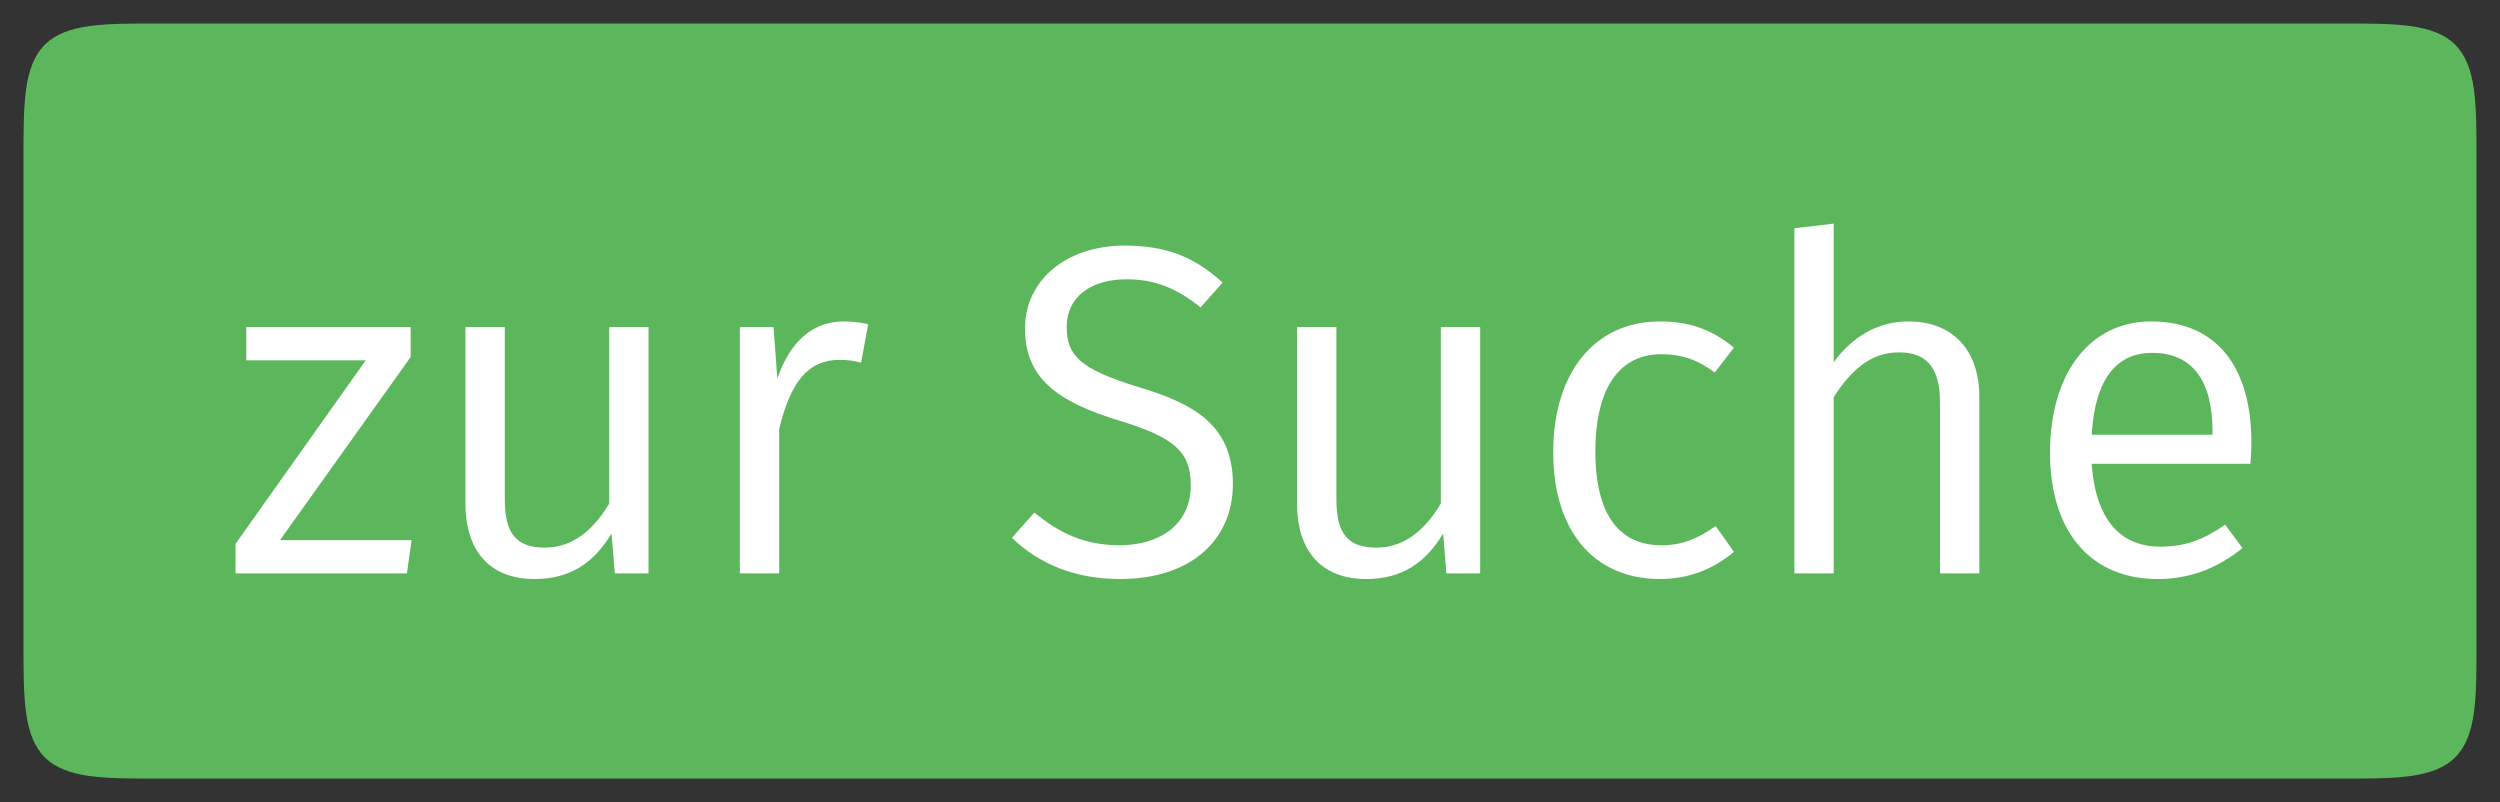 <?xml version="1.0" encoding="utf-8"?>
<svg xmlns="http://www.w3.org/2000/svg" stroke-width="0.567" height="34.131pt" stroke-miterlimit="10" version="1.1" x="-9.504pt" width="106.38pt" y="-24.398pt" fill="none" viewBox="-9.504 -24.398 106.38 34.131">
 <rect x="-9.504" y="-24.398" width="106.38" height="34.131" fill="#333333" stroke="none"/>
 <g>
  <path fill="#5cb75c" d="M-2.835 8.733L90.207 8.733C92.444 8.733 94.067 8.733 94.971 7.828C95.876 6.923 95.876 5.301 95.876 3.064L95.876 -17.729C95.876 -19.966 95.876 -21.588 94.971 -22.493C94.067 -23.398 92.444 -23.398 90.207 -23.398L-2.835 -23.398C-5.072 -23.398 -6.694 -23.398 -7.599 -22.493C-8.504 -21.588 -8.504 -19.966 -8.504 -17.729L-8.504 3.064C-8.504 5.301 -8.504 6.923 -7.599 7.828C-6.694 8.733 -5.072 8.733 -2.835 8.733Z"/>
 </g>
 <g transform="matrix(2,0,0,2,0,-0)">
  <path fill="#fff" d="M0.259 -0M3.985 -5.24L0.488 -5.24L0.488 -4.533L3.029 -4.533L0.259 -0.628L0.259 -0L3.905 -0L4.005 -0.707L1.205 -0.707L3.985 -4.603ZM3.985 -4.603"/>
  <path fill="#fff" d="M5.151 -0M9.046 -5.24L8.209 -5.24L8.209 -1.484C7.88 -0.936 7.442 -0.548 6.844 -0.548C6.247 -0.548 5.988 -0.827 5.988 -1.574L5.988 -5.24L5.151 -5.24L5.151 -1.484C5.151 -0.458 5.689 0.12 6.615 0.12C7.372 0.12 7.87 -0.209 8.259 -0.847L8.329 -0L9.046 -0ZM9.046 -0"/>
  <path fill="#fff" d="M10.989 -0M13.2 -5.36C12.553 -5.36 12.065 -4.951 11.786 -4.144L11.706 -5.24L10.989 -5.24L10.989 -0L11.826 -0L11.826 -3.068C12.065 -4.075 12.443 -4.543 13.111 -4.543C13.3 -4.543 13.41 -4.523 13.569 -4.483L13.719 -5.3C13.569 -5.34 13.38 -5.36 13.2 -5.36ZM13.2 -5.36"/>
  <path fill="#fff" d="M16.777 -0M19.178 -6.974C17.933 -6.974 17.056 -6.237 17.056 -5.21C17.056 -4.164 17.724 -3.656 19.069 -3.248C20.244 -2.889 20.583 -2.58 20.583 -1.873C20.583 -1.026 19.905 -0.598 19.069 -0.598C18.311 -0.598 17.773 -0.867 17.255 -1.295L16.777 -0.757C17.345 -0.209 18.102 0.12 19.078 0.12C20.583 0.12 21.479 -0.707 21.479 -1.903C21.479 -3.188 20.593 -3.626 19.467 -3.965C18.232 -4.344 17.943 -4.633 17.943 -5.24C17.943 -5.908 18.491 -6.257 19.218 -6.257C19.796 -6.257 20.274 -6.077 20.792 -5.659L21.26 -6.187C20.702 -6.695 20.115 -6.974 19.178 -6.974ZM19.178 -6.974"/>
  <path fill="#fff" d="M22.844 -0M26.74 -5.24L25.903 -5.24L25.903 -1.484C25.574 -0.936 25.136 -0.548 24.538 -0.548C23.94 -0.548 23.681 -0.827 23.681 -1.574L23.681 -5.24L22.844 -5.24L22.844 -1.484C22.844 -0.458 23.382 0.12 24.309 0.12C25.066 0.12 25.564 -0.209 25.953 -0.847L26.022 -0L26.74 -0ZM26.74 -0"/>
  <path fill="#fff" d="M28.294 -0M30.565 -5.36C29.161 -5.36 28.294 -4.254 28.294 -2.58C28.294 -0.887 29.171 0.12 30.565 0.12C31.163 0.12 31.691 -0.08 32.139 -0.458L31.751 -1.006C31.362 -0.737 31.044 -0.598 30.595 -0.598C29.738 -0.598 29.191 -1.196 29.191 -2.59C29.191 -3.995 29.738 -4.663 30.595 -4.663C31.044 -4.663 31.382 -4.533 31.731 -4.274L32.139 -4.802C31.661 -5.2 31.173 -5.36 30.565 -5.36ZM30.565 -5.36"/>
  <path fill="#fff" d="M33.425 -0M35.855 -5.36C35.178 -5.36 34.65 -5.021 34.261 -4.493L34.261 -7.442L33.425 -7.342L33.425 -0L34.261 -0L34.261 -3.746C34.62 -4.314 35.048 -4.702 35.646 -4.702C36.184 -4.702 36.523 -4.443 36.523 -3.636L36.523 -0L37.36 -0L37.36 -3.756C37.36 -4.742 36.802 -5.36 35.855 -5.36ZM35.855 -5.36"/>
  <path fill="#fff" d="M38.864 -0M43.148 -2.79C43.148 -4.374 42.421 -5.36 41.016 -5.36C39.681 -5.36 38.864 -4.214 38.864 -2.57C38.864 -0.907 39.711 0.12 41.156 0.12C41.873 0.12 42.451 -0.13 42.959 -0.538L42.59 -1.036C42.132 -0.717 41.743 -0.568 41.215 -0.568C40.418 -0.568 39.841 -1.066 39.751 -2.331L43.128 -2.331C43.138 -2.441 43.148 -2.61 43.148 -2.79ZM43.148 -2.79M42.321 -2.949L39.751 -2.949C39.821 -4.174 40.309 -4.692 41.036 -4.692C41.903 -4.692 42.321 -4.085 42.321 -3.029ZM42.321 -3.029"/>
 </g>
</svg>
